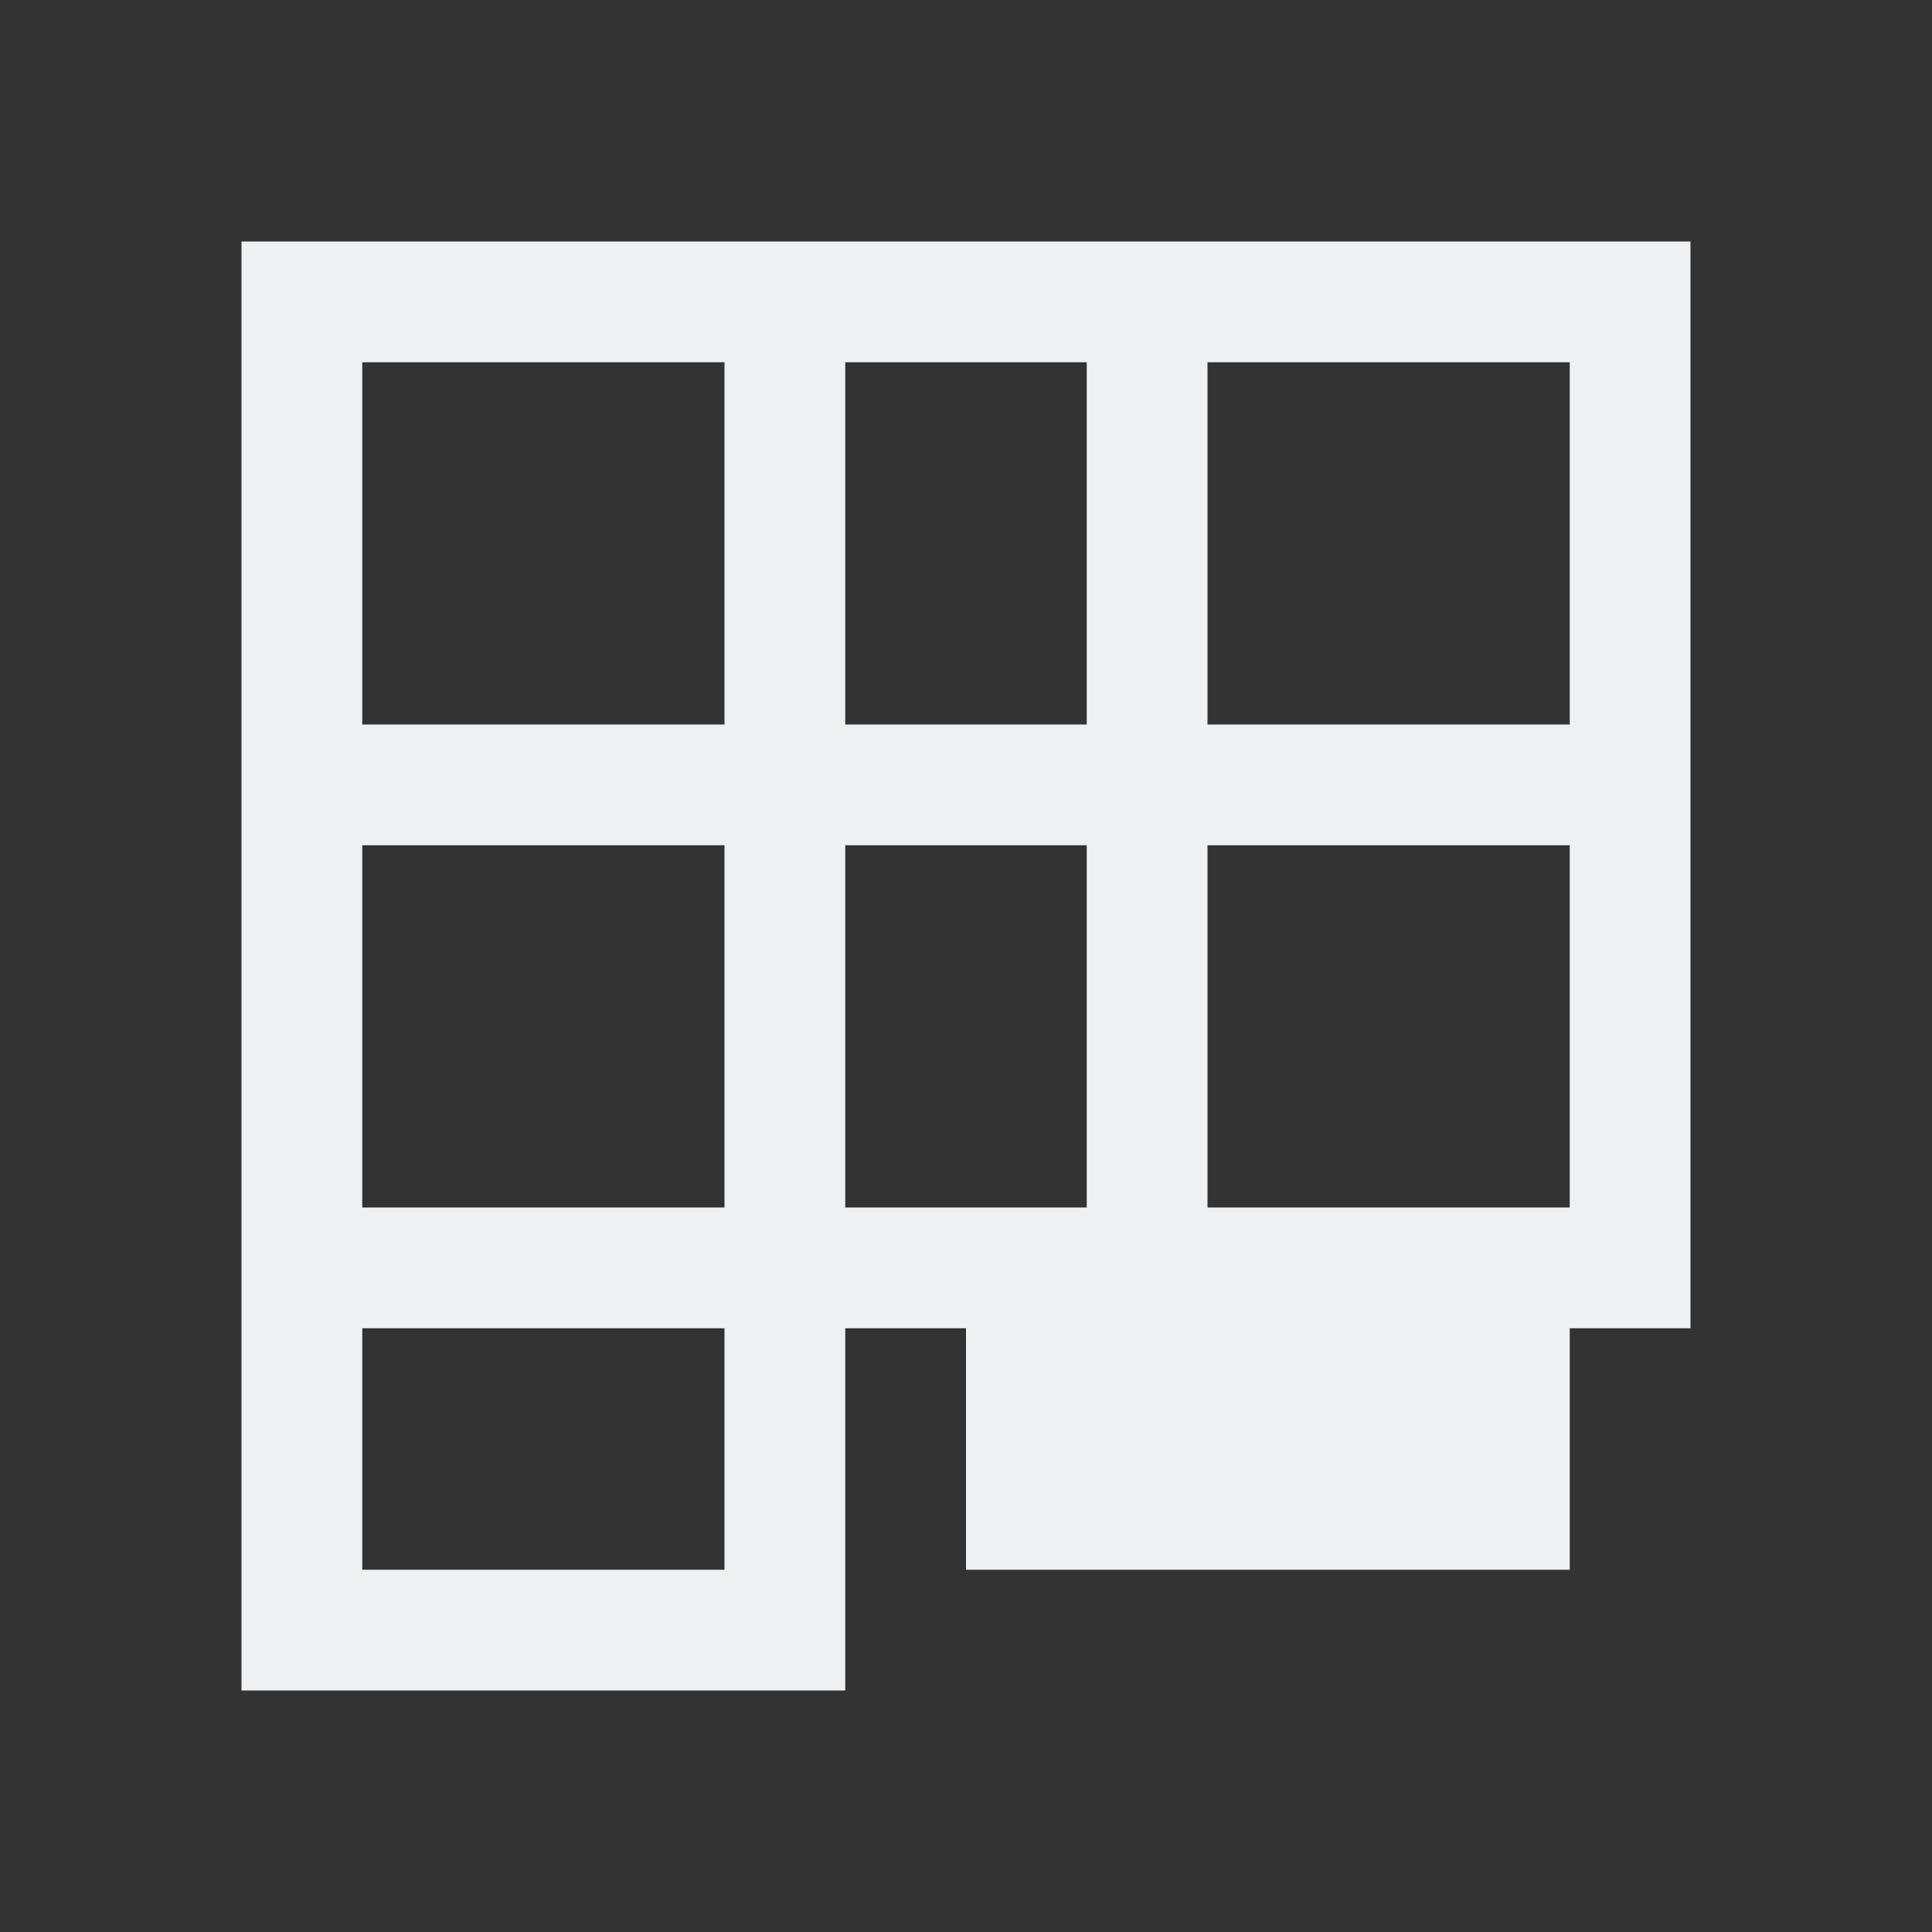 <svg viewBox="0 0 16 16" xmlns="http://www.w3.org/2000/svg"><rect x="0" y="0" width="16" height="16" fill="#333333" stroke="none"/><path d="m2 2v9 3h4 1v-3h1v2h5v-2h1v-9zm1 1h3v3h-3zm4 0h2v3h-2zm3 0h3v3h-1-1-1zm-7 4h3v3h-3zm4 0h2v3h-2zm3 0h1 1 1v3h-3zm-7 4h3v2h-3z" fill="#eff0f1"/></svg>